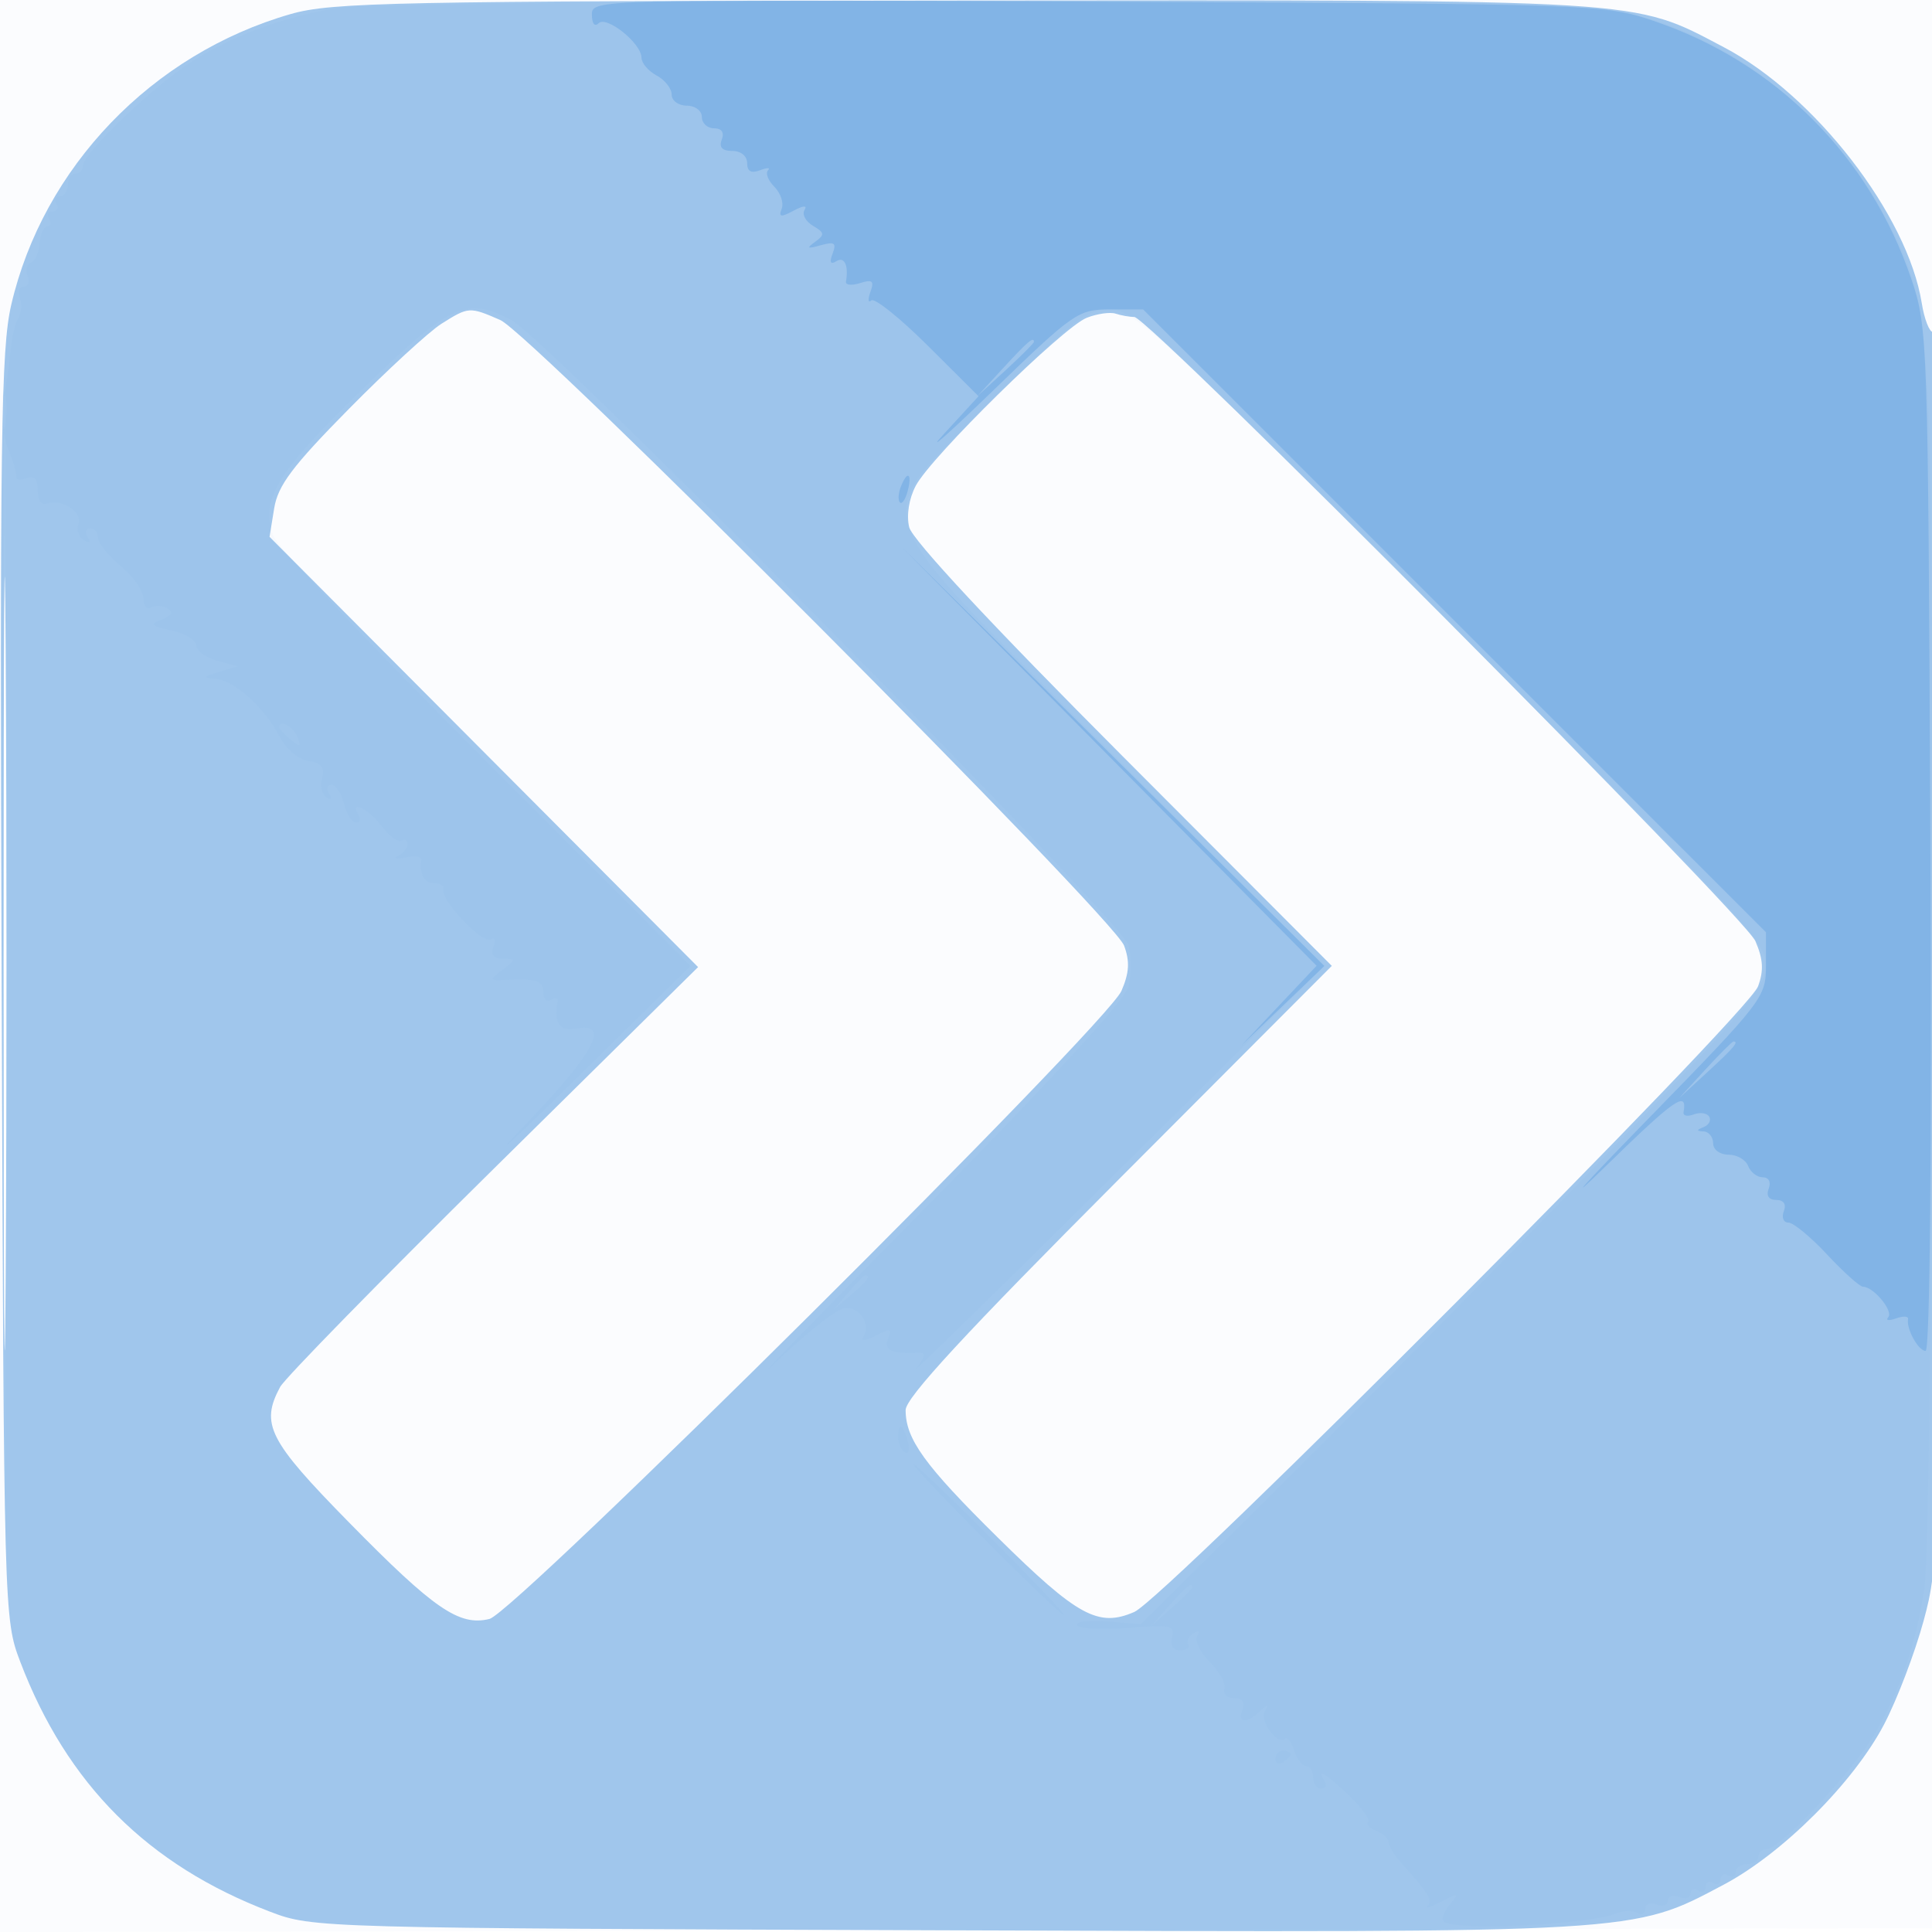 <svg xmlns="http://www.w3.org/2000/svg" width="256" height="256"><path fill="#1976D2" fill-opacity=".016" fill-rule="evenodd" d="M0 128.004v128.004l128.25-.254 128.25-.254.254-127.75L257.008 0H0zm.485.496c0 70.4.119 99.053.265 63.672s.146-92.98 0-128S.485 58.1.485 128.5"/><path fill="#1976D2" fill-opacity=".406" fill-rule="evenodd" d="M38.5 1.867C20.147 7.14 5.716 22.163 1.487 40.399.137 46.222-.028 57.98.224 130.796c.287 83.166.302 83.741 2.462 89.406 6.181 16.216 16.896 26.931 33.112 33.112 5.665 2.16 6.24 2.175 89.406 2.462 92.606.32 90.988.415 103.193-6.046 7.793-4.125 17.217-13.54 21.249-21.23 1.73-3.3 4.092-9.493 5.25-13.761 2.058-7.592 2.104-9.54 2.104-89.25C257 79.79 256.617 44 256.128 44c-.48 0-1.149-1.727-1.486-3.837-1.864-11.659-14.171-27.569-26.223-33.904C216.161-.184 219.036-.007 127.54.071 52.049.136 43.955.299 38.5 1.867m20 41.03c-1.65 1.039-7.176 6.122-12.28 11.295-7.49 7.591-9.399 10.134-9.892 13.175l-.612 3.768 28.392 28.504L92.5 128.143l-27.133 26.776c-14.924 14.727-27.636 27.715-28.25 28.863-2.635 4.923-1.537 7.08 9.133 17.95 11.275 11.487 14.592 13.766 18.608 12.786 3.397-.829 81.797-78.742 83.74-83.22 1.037-2.391 1.126-3.911.349-6-1.389-3.737-78.535-81.101-82.665-82.898-4.078-1.775-4.186-1.768-7.782.497m85.5-.789c-3.138 1.233-20.621 18.406-22.653 22.25-.909 1.721-1.256 3.909-.873 5.5.4 1.658 10.941 12.968 28.317 30.384l27.679 27.741-28.235 28.299C127.938 176.625 120 185.216 120 186.84c0 3.841 2.513 7.32 12.179 16.859 10.606 10.466 13.355 11.968 18.119 9.894 4.115-1.791 81.265-79.167 82.649-82.891.777-2.089.688-3.609-.349-6C231.11 121.273 152.227 42 150.303 42c-.627 0-1.739-.197-2.471-.437-.733-.241-2.457.004-3.832.545M.477 127.5c0 45.65.123 64.471.273 41.825.149-22.647.15-59.997 0-83C.6 63.321.477 81.85.477 127.5"/><path fill="#1976D2" fill-opacity=".02" fill-rule="evenodd" d="M44.763 1.033c-7.132 1.201-13.935 3.69-19.188 7.022C20.389 11.343 11 20.296 11 21.952c0 .577-.45 1.048-1 1.048s-1 .675-1 1.5S8.523 26 7.941 26s-.781.45-.441 1 .115 1-.5 1-.84.45-.5 1 .237 1-.228 1c-.466 0-.922 1.006-1.015 2.235-.092 1.23-.613 2.384-1.156 2.565-.544.181-.741.975-.438 1.765S3.73 38 3.138 38c-.591 0-.824.653-.518 1.452s.224 1.992-.184 2.652-.872 2.594-1.031 4.298S.831 51.075.482 53c-.363 2.006-.105 4.78.604 6.5.68 1.65 1.17 3.321 1.087 3.714s.521.457 1.339.143C4.55 62.959 5 63.448 5 64.976c0 1.325.494 2.014 1.25 1.742 1.922-.689 4.74 1.144 4.145 2.696-.292.761.019 1.724.691 2.139.782.484.966.34.509-.398-.392-.635-.236-1.155.346-1.155S13 70.567 13 71.261s1.35 2.376 3 3.739 3 3.297 3 4.298.45 1.542 1 1.202 1.533-.289 2.184.113c.813.503.578.965-.75 1.475-1.636.628-1.433.852 1.316 1.452 1.788.391 3.25 1.28 3.25 1.977 0 .696 1.238 1.605 2.75 2.018l2.75.752-2.5.757c-2.077.629-2.162.779-.5.888 2.488.163 6.507 3.759 8.533 7.635.886 1.694 2.511 3.073 3.846 3.265 1.721.247 2.183.821 1.81 2.249-.276 1.054-.024 2.212.559 2.573.624.385.767.179.347-.499-.392-.635-.245-1.155.327-1.155s1.322 1.125 1.667 2.5 1.056 2.5 1.578 2.5c.523 0 .673-.45.333-1-1.305-2.112 1.312-.877 3.052 1.44 1.008 1.342 2.196 2.216 2.64 1.941.445-.274.808-.06.808.477s-.562 1.243-1.25 1.57-.253.41.966.186c1.219-.225 2.178-.118 2.131.239-.263 2.021.329 3.147 1.653 3.147.825 0 1.387.394 1.25.876-.39 1.368 5.213 7.265 6.277 6.607.524-.323.683.11.355.965-.405 1.055-.001 1.562 1.261 1.584 1.791.03 1.79.083-.041 1.468-1.817 1.375-1.795 1.432.5 1.327 4.051-.186 4.898.114 4.898 1.732 0 .857.461 1.274 1.025.926.563-.349.96-.263.881.191-.506 2.917.237 4.019 2.427 3.601 4.612-.882 2.478 3.176-6.692 12.723-5.019 5.225-2.156 2.638 6.361-5.749l15.487-15.248-27.197-27.252C49.333 85.763 36.692 72.375 36.201 71c-1.719-4.813.377-8.272 11.712-19.325C59.686 40.194 61.758 39.231 67.8 42.43c4.725 2.502 81.003 79.783 81.745 82.82.369 1.513.362 3.988-.017 5.5-.439 1.754-10.346 12.529-27.352 29.75-14.665 14.85-23.422 23.881-19.461 20.068s8.077-7.066 9.145-7.229c2.024-.309 3.604 2.102 2.523 3.851-.344.555.398.462 1.648-.207 1.964-1.051 2.188-.997 1.652.401-.596 1.553.462 2.033 4.131 1.874.934-.041.804.564-.451 2.092-.97 1.183 10.808-10.333 26.173-25.589l27.938-27.739-27.737-27.802c-34.389-34.47-33.007-30.358-15.941-47.424C142.286 42.306 143.973 41 147.033 41c3.199 0 6.37 2.929 45.204 41.763C230.473 121 234 124.807 234 127.845c0 2.972-2.388 5.785-22.91 26.987-12.601 13.017-31.239 31.929-41.419 42.025l-18.509 18.357-4.486-.357c-2.467-.196-4.249.025-3.96.493s3.343.621 6.787.342c5.595-.453 6.213-.322 5.806 1.234-.286 1.094.113 1.741 1.074 1.741.841 0 1.316-.344 1.057-.765-.26-.42.054-1.089.698-1.487.707-.437.904-.292.497.366-.37.599.381 2.144 1.67 3.433s2.159 2.893 1.936 3.564c-.224.672.353 1.222 1.283 1.222 1.091 0 1.486.531 1.114 1.5-.7 1.824.475 1.952 2.309.25 1.078-1.001 1.205-.999.636.008-.724 1.281 1.744 4.581 2.707 3.619.29-.29.824.406 1.186 1.548s1.078 2.075 1.591 2.075.933.675.933 1.5.477 1.5 1.059 1.5.781-.45.441-1c-1.11-1.796.145-1.056 3.262 1.923 1.682 1.608 2.81 3.172 2.505 3.476-.304.305.186.838 1.09 1.184.904.347 1.643 1.033 1.643 1.524s.787 1.761 1.75 2.821c3.483 3.838 4.118 4.872 3.44 5.601-.38.408.435.157 1.81-.557 2.299-1.195 2.388-1.164 1.107.388-.765.929-1.143 1.938-.838 2.242 1.286 1.287 19.243.442 22.933-1.078.936-.386 2.174-.41 2.75-.054.576.357 1.048.123 1.048-.518s.675-.907 1.5-.59c.825.316 1.5.091 1.5-.5 0-.592.675-.817 1.5-.5s1.5.113 1.5-.452.45-.75 1-.41 1 .115 1-.5.45-.84 1-.5 1 .115 1-.5.45-.84 1-.5 1 .141 1-.441.675-1.059 1.5-1.059 1.5-.45 1.5-1 .508-1 1.13-1c1.734 0 11.345-10.248 14.233-15.176 3.382-5.771 5.422-11.701 6.607-19.204.557-3.528.992-39.16 1.027-84.12.068-86.729.133-85.751-6.528-98.427-4.51-8.584-13.739-17.666-22.383-22.03C215.142.014 215.322.025 128.5.135c-43.45.055-81.131.459-83.737.898M.252 54.5c.011 2.2.216 2.982.455 1.738s.23-3.044-.02-4S.241 52.3.252 54.5M37 96.378c0 .207.685.946 1.523 1.641 1.273 1.057 1.42.995.893-.378C38.878 96.24 37 95.257 37 96.378m75.405 74.872-1.905 2.25 2.25-1.905c2.114-1.79 2.705-2.595 1.905-2.595-.19 0-1.202 1.012-2.25 2.25M119 190.441c0 .793.408 1.693.907 2.001.498.309.671-.34.383-1.441-.611-2.335-1.29-2.63-1.29-.56M130.5 204c5.479 5.5 10.187 10 10.462 10s-3.983-4.5-9.462-10-10.187-10-10.462-10 3.983 4.5 9.462 10m24.424 8.75-2.424 2.75 2.75-2.424c1.512-1.334 2.75-2.571 2.75-2.75 0-.785-.81-.146-3.076 2.424M169 233.059c0 .582.45.781 1 .441s1-.816 1-1.059-.45-.441-1-.441-1 .477-1 1.059"/><path fill="#1976D2" fill-opacity=".206" fill-rule="evenodd" d="M78.429 1.94c0 1.186.37 1.661.889 1.142C80.37 2.03 85 5.748 85 7.645c0 .707.9 1.766 2 2.355s2 1.73 2 2.535S89.9 14 91 14c1.111 0 2 .667 2 1.5 0 .825.723 1.5 1.607 1.5 1.018 0 1.396.55 1.031 1.5-.391 1.02.054 1.5 1.393 1.5 1.142 0 1.969.675 1.969 1.607 0 1.109.533 1.402 1.72.947.945-.363 1.417-.357 1.047.012-.369.37.008 1.352.838 2.182.831.83 1.269 2.137.975 2.904-.432 1.125-.13 1.178 1.563.271 1.319-.706 1.86-.737 1.457-.084-.353.571.155 1.508 1.129 2.081 1.549.912 1.583 1.179.271 2.127-1.194.863-1.043.955.744.453 1.834-.516 2.122-.315 1.58 1.099-.451 1.176-.289 1.498.506 1.006 1.065-.658 1.637.573 1.263 2.72-.079.454.765.537 1.876.185 1.638-.52 1.895-.299 1.365 1.175-.359.998-.307 1.504.115 1.123.423-.381 3.794 2.319 7.492 6l6.723 6.692-4.582 4.991c-2.52 2.746.413.158 6.519-5.75C142.281 41.406 142.867 41 147.087 41h4.386l41.264 41.263L234 123.527v4.359c0 4.278-.296 4.663-15.726 20.487-8.65 8.87-11.125 11.635-5.5 6.146 9.179-8.959 10.846-10.115 10.304-7.146-.088.48.519.612 1.349.293.83-.318 1.751-.187 2.047.292s-.027 1.099-.718 1.378c-.998.402-.999.522-.006.585.688.043 1.25.754 1.25 1.579 0 .841.892 1.5 2.031 1.5 1.118 0 2.291.675 2.607 1.5s1.189 1.5 1.938 1.5c.799 0 1.124.619.786 1.5-.362.942.01 1.5 1 1.5.989 0 1.361.558 1 1.5-.317.825-.043 1.5.609 1.5s2.969 1.913 5.148 4.25c2.18 2.338 4.315 4.25 4.744 4.25 1.387 0 4.064 3.238 3.339 4.04-.386.428.08.498 1.036.155s1.672-.302 1.591.091c-.262 1.274 1.359 4.214 2.324 4.214.578 0 .818-25.985.626-67.75-.308-66.722-.346-67.849-2.51-74.25-5.51-16.3-17.959-28.767-34.197-34.248C212.584.563 211.64.53 145.464.222 78.65-.09 78.429-.084 78.429 1.94m54.517 46.81L129.5 52.5l3.75-3.446c2.063-1.896 3.75-3.583 3.75-3.75 0-.764-.846-.044-4.054 3.446m-13.601 15.793c-.326.849-.369 1.767-.096 2.04.274.273.737-.422 1.03-1.543.624-2.383-.069-2.751-.934-.497m27.635 35.691 27.475 27.735-4.964 5.265-4.965 5.266 5.48-5.255 5.48-5.255-27.991-27.745-27.99-27.745zm78.966 41.516-3.446 3.75 3.75-3.446c3.49-3.208 4.21-4.054 3.446-4.054-.167 0-1.854 1.688-3.75 3.75"/></svg>